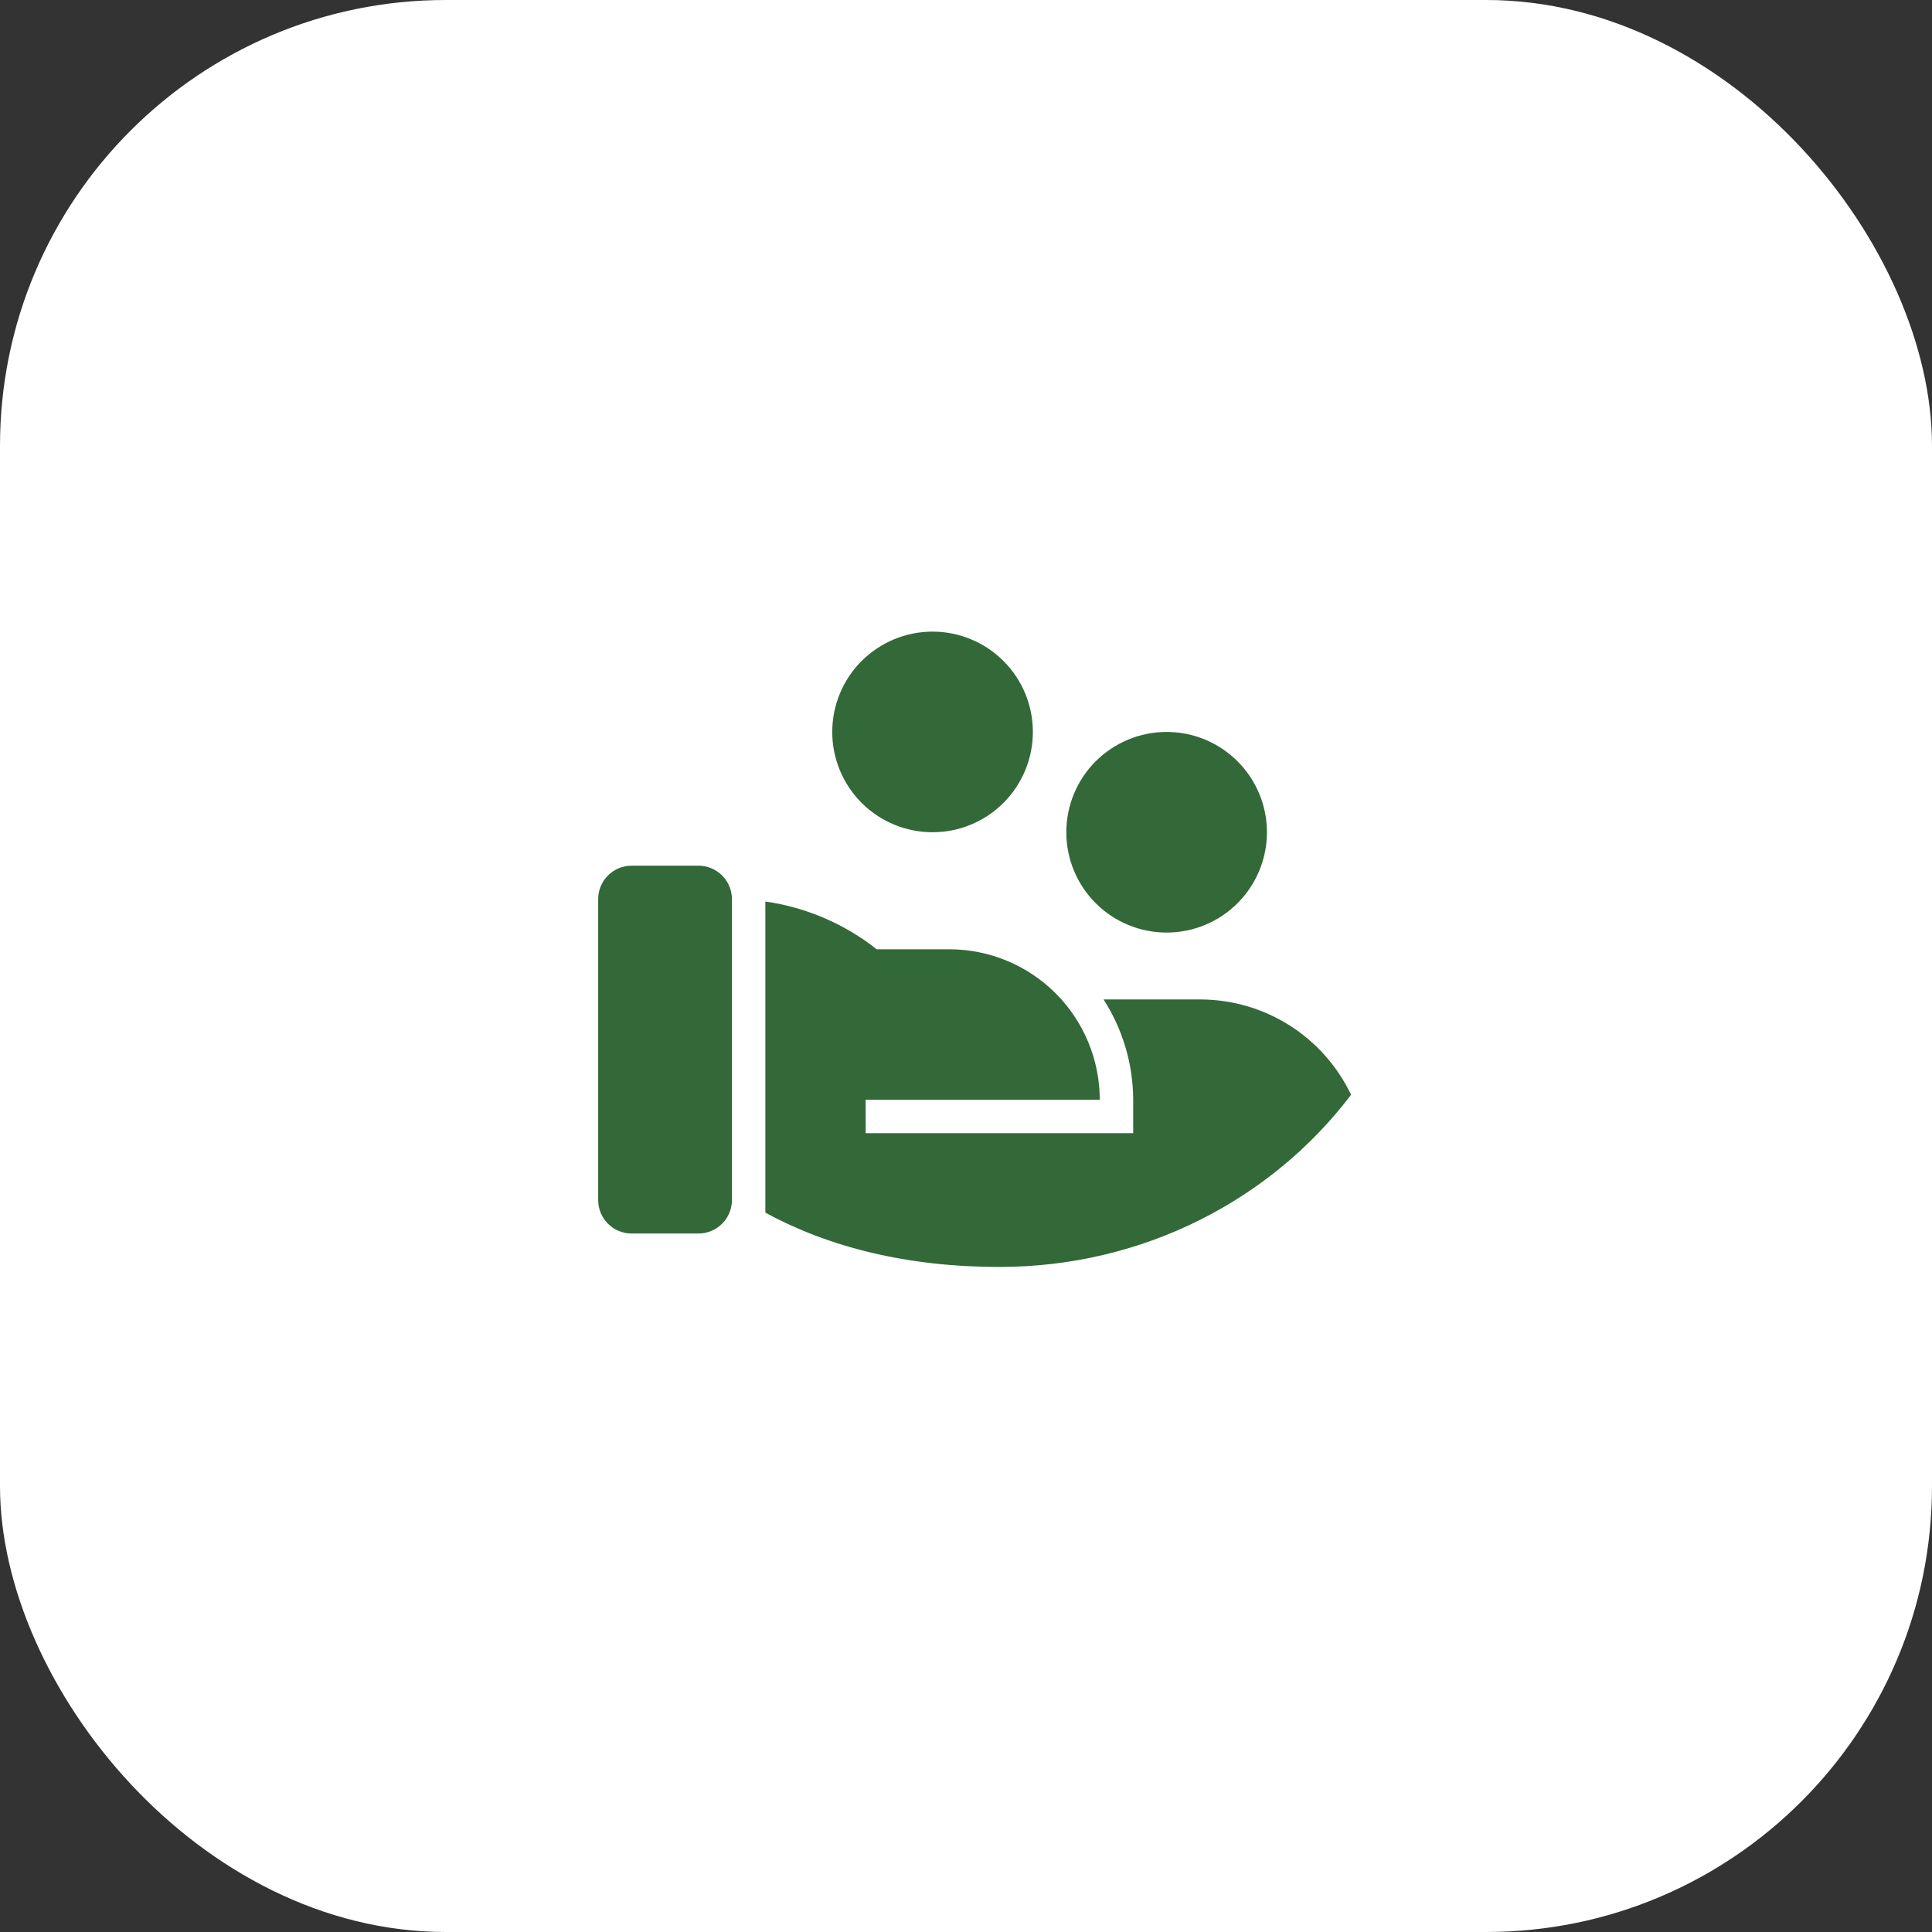 <svg width="52" height="52" viewBox="0 0 52 52" fill="none" xmlns="http://www.w3.org/2000/svg">
<rect x="0" y="0" width="52" height="52" fill="#333333" stroke="none"/>
<rect width="52" height="52" rx="12" fill="white"/>
<path d="M23.597 25.55H25.55C26.624 25.55 27.654 25.977 28.413 26.736C29.173 27.496 29.6 28.526 29.6 29.6H23.299L23.3 30.5H30.5V29.6C30.497 28.642 30.22 27.706 29.702 26.9H32.3C33.15 26.9 33.984 27.141 34.703 27.595C35.422 28.049 35.998 28.698 36.364 29.466C34.236 32.275 30.789 34.1 26.9 34.1C24.415 34.1 22.31 33.569 20.6 32.638V24.264C21.695 24.421 22.729 24.864 23.597 25.55ZM19.7 32.3C19.7 32.539 19.605 32.768 19.436 32.936C19.267 33.105 19.038 33.2 18.8 33.2H17C16.761 33.2 16.532 33.105 16.363 32.936C16.194 32.768 16.1 32.539 16.1 32.3V24.2C16.1 23.961 16.194 23.732 16.363 23.564C16.532 23.395 16.761 23.3 17 23.3H18.8C19.038 23.3 19.267 23.395 19.436 23.564C19.605 23.732 19.7 23.961 19.7 24.2V32.3ZM31.4 19.7C32.116 19.7 32.803 19.985 33.309 20.491C33.815 20.997 34.1 21.684 34.1 22.4C34.1 23.116 33.815 23.803 33.309 24.309C32.803 24.816 32.116 25.1 31.4 25.1C30.683 25.1 29.997 24.816 29.49 24.309C28.984 23.803 28.7 23.116 28.7 22.4C28.7 21.684 28.984 20.997 29.49 20.491C29.997 19.985 30.683 19.7 31.4 19.7ZM25.1 17C25.816 17 26.502 17.285 27.009 17.791C27.515 18.297 27.8 18.984 27.8 19.7C27.8 20.416 27.515 21.103 27.009 21.609C26.502 22.116 25.816 22.4 25.1 22.4C24.384 22.4 23.697 22.116 23.19 21.609C22.684 21.103 22.4 20.416 22.4 19.7C22.4 18.984 22.684 18.297 23.19 17.791C23.697 17.285 24.384 17 25.1 17Z" fill="#336839"/>
</svg>
